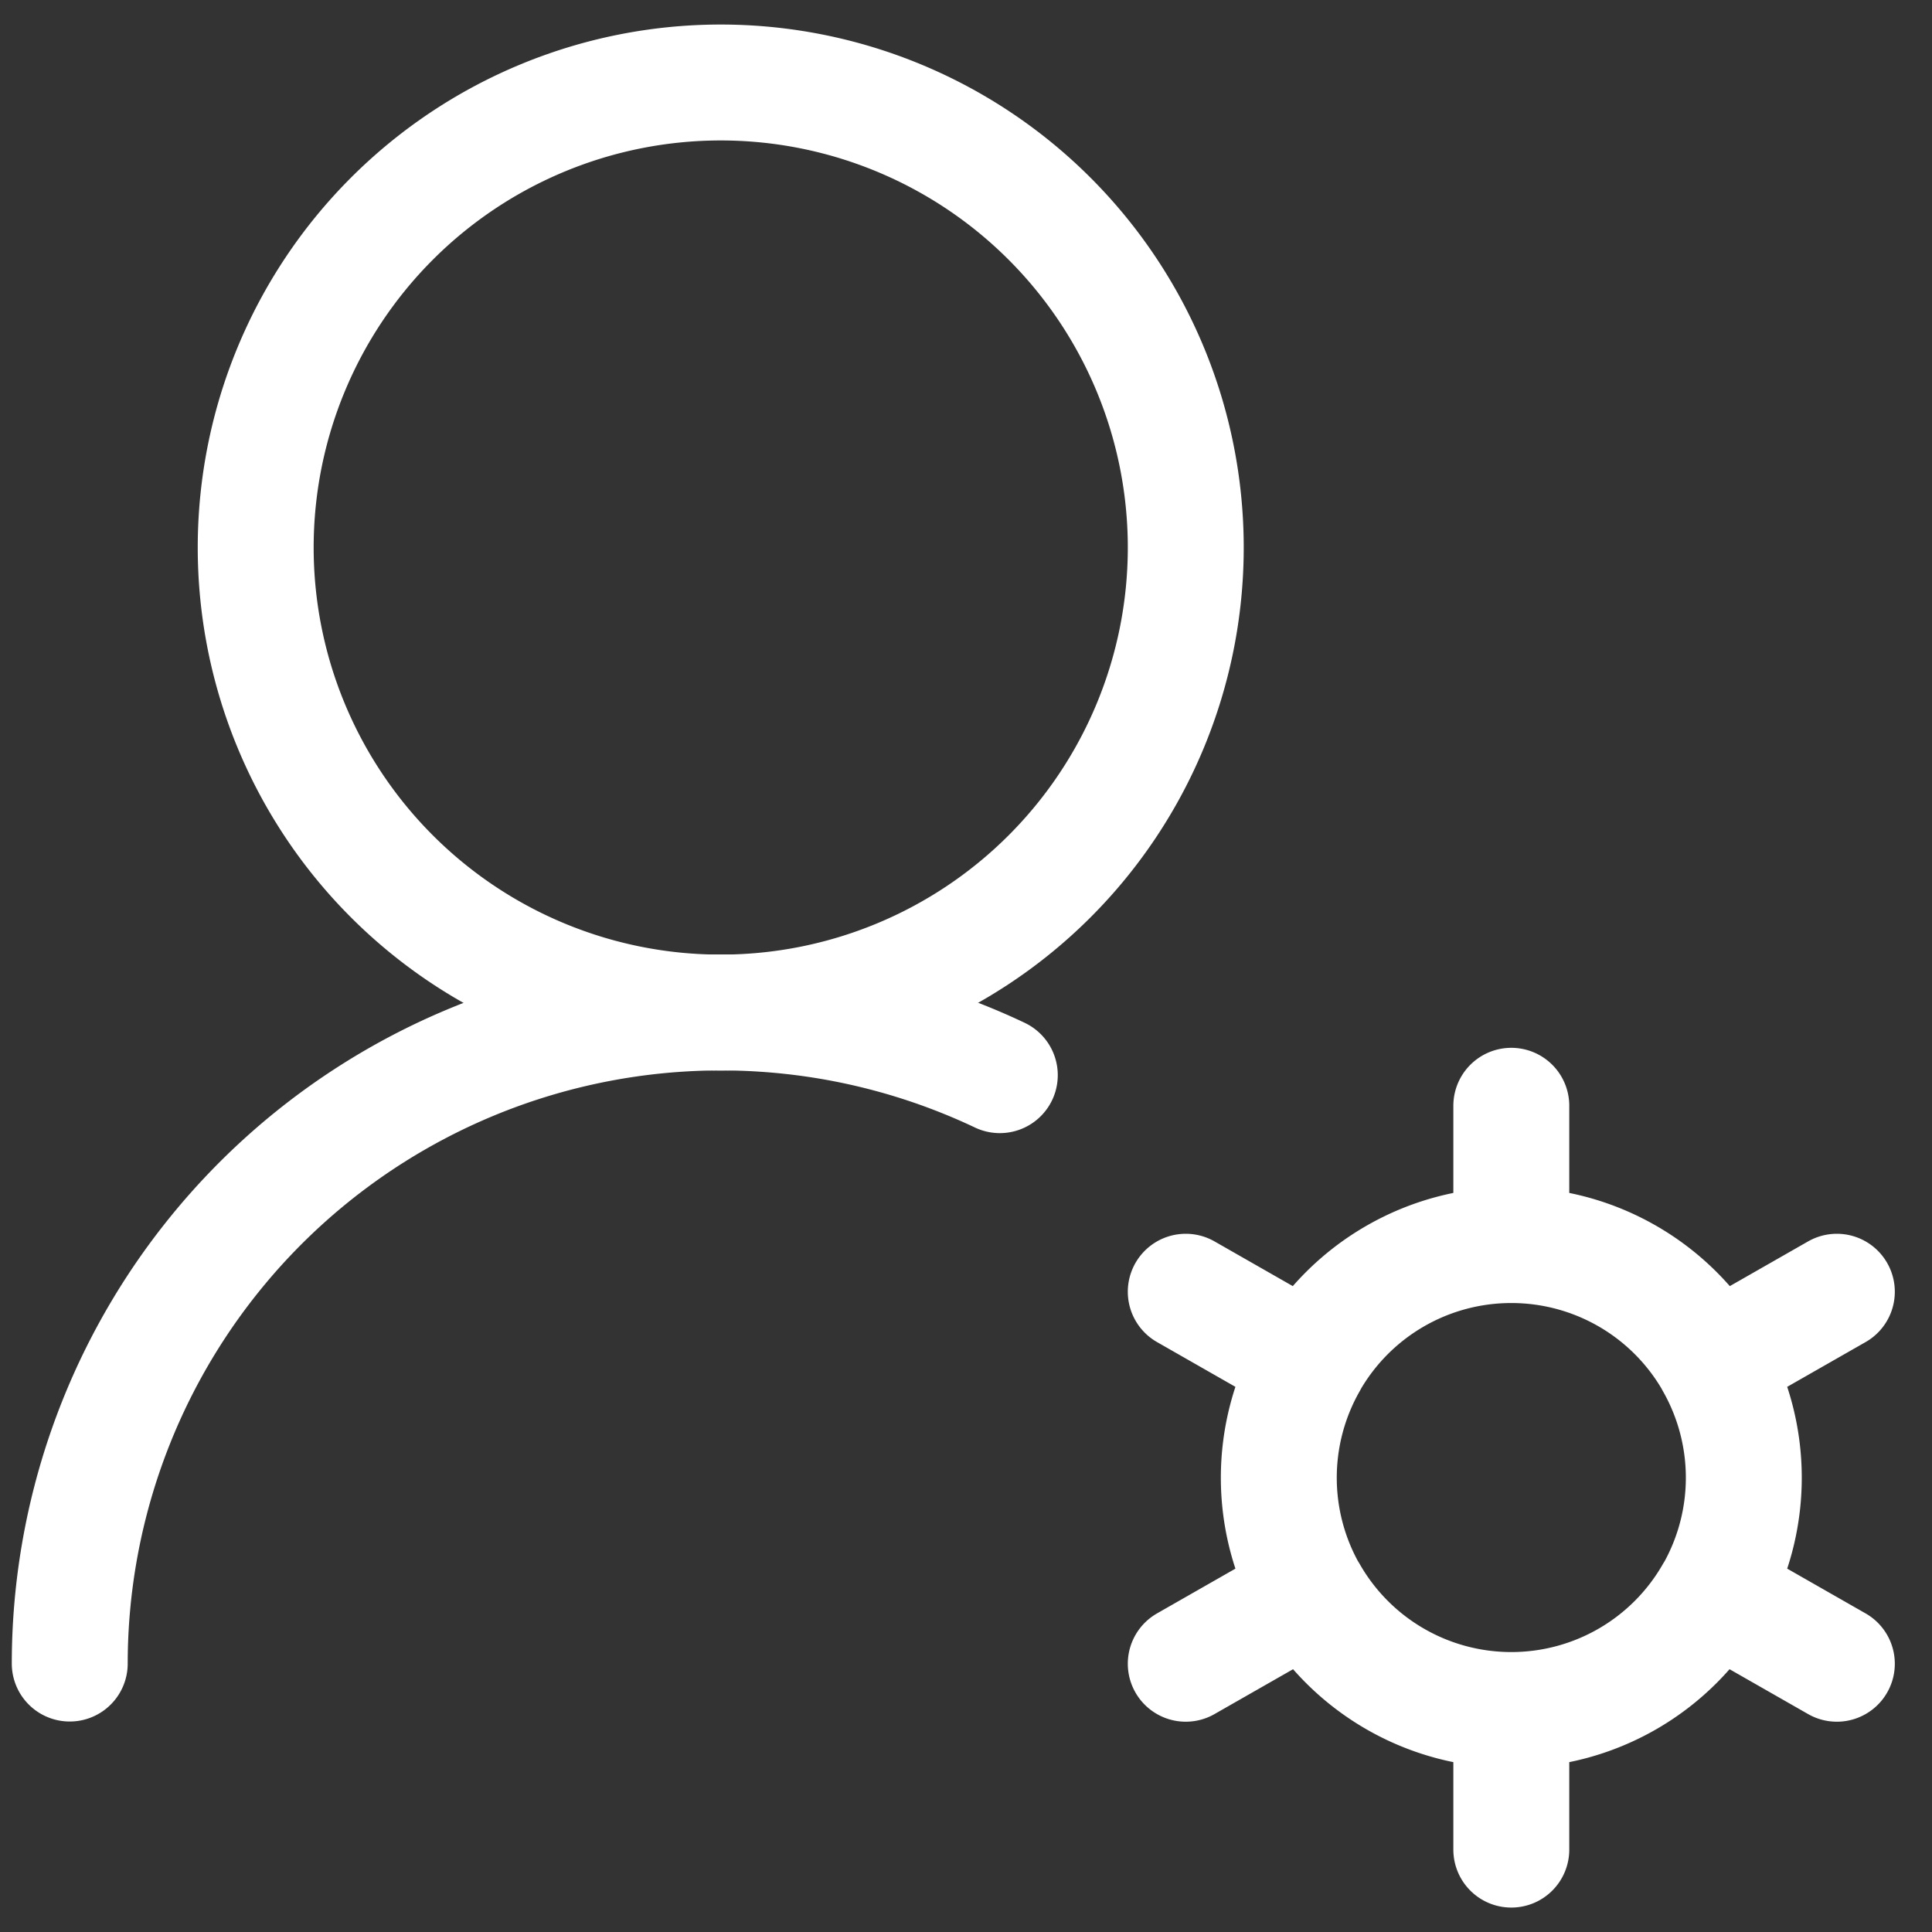<svg xmlns="http://www.w3.org/2000/svg" xmlns:xlink="http://www.w3.org/1999/xlink" width="20" height="20" viewBox="0 0 20 20">
  <rect x="0" y="0" width="20" height="20" fill="#333333" stroke="none"/>
  <defs>
    <clipPath id="clip-path">
      <rect id="Rectangle_8140" data-name="Rectangle 8140" width="20" height="20" transform="translate(294 4498)" fill="#fff" stroke="#fff" stroke-width="1.2"/>
    </clipPath>
  </defs>
  <g id="Manage_Profile" data-name="Manage Profile" transform="translate(-294 -4498)" clip-path="url(#clip-path)">
    <g id="user-settings-01-stroke-rounded_4_" data-name="user-settings-01-stroke-rounded (4)" transform="translate(292.315 4496.447)">
      <path id="Path_6336" data-name="Path 6336" d="M13.96,7.221a4.814,4.814,0,1,0-4.814,4.814A4.814,4.814,0,0,0,13.96,7.221Z" fill="none" stroke="#fff" stroke-linecap="round" stroke-linejoin="round" stroke-width="1.2"/>
      <path id="Path_6337" data-name="Path 6337" d="M2.407,18.774a6.742,6.742,0,0,1,9.628-6.091" fill="none" stroke="#fff" stroke-linecap="round" stroke-linejoin="round" stroke-width="1.2"/>
      <path id="Path_6338" data-name="Path 6338" d="M17.33,19.255a2.406,2.406,0,0,0,2.09-1.213m-2.09,1.213a2.406,2.406,0,0,1-2.09-1.213m2.09,1.213V20.7m0-6.258a2.406,2.406,0,0,1,2.09,1.212m-2.09-1.212a2.406,2.406,0,0,0-2.09,1.212m2.09-1.212V13m3.37,1.925-1.28.731m-5.46,3.12,1.28-.731m5.46.731-1.28-.731m-5.46-3.12,1.28.731m4.18,0a2.41,2.41,0,0,1,0,2.389m-4.18,0a2.41,2.41,0,0,1,0-2.389" fill="none" stroke="#fff" stroke-linecap="round" stroke-linejoin="round" stroke-width="1.2"/>
    </g>
  </g>
</svg>
